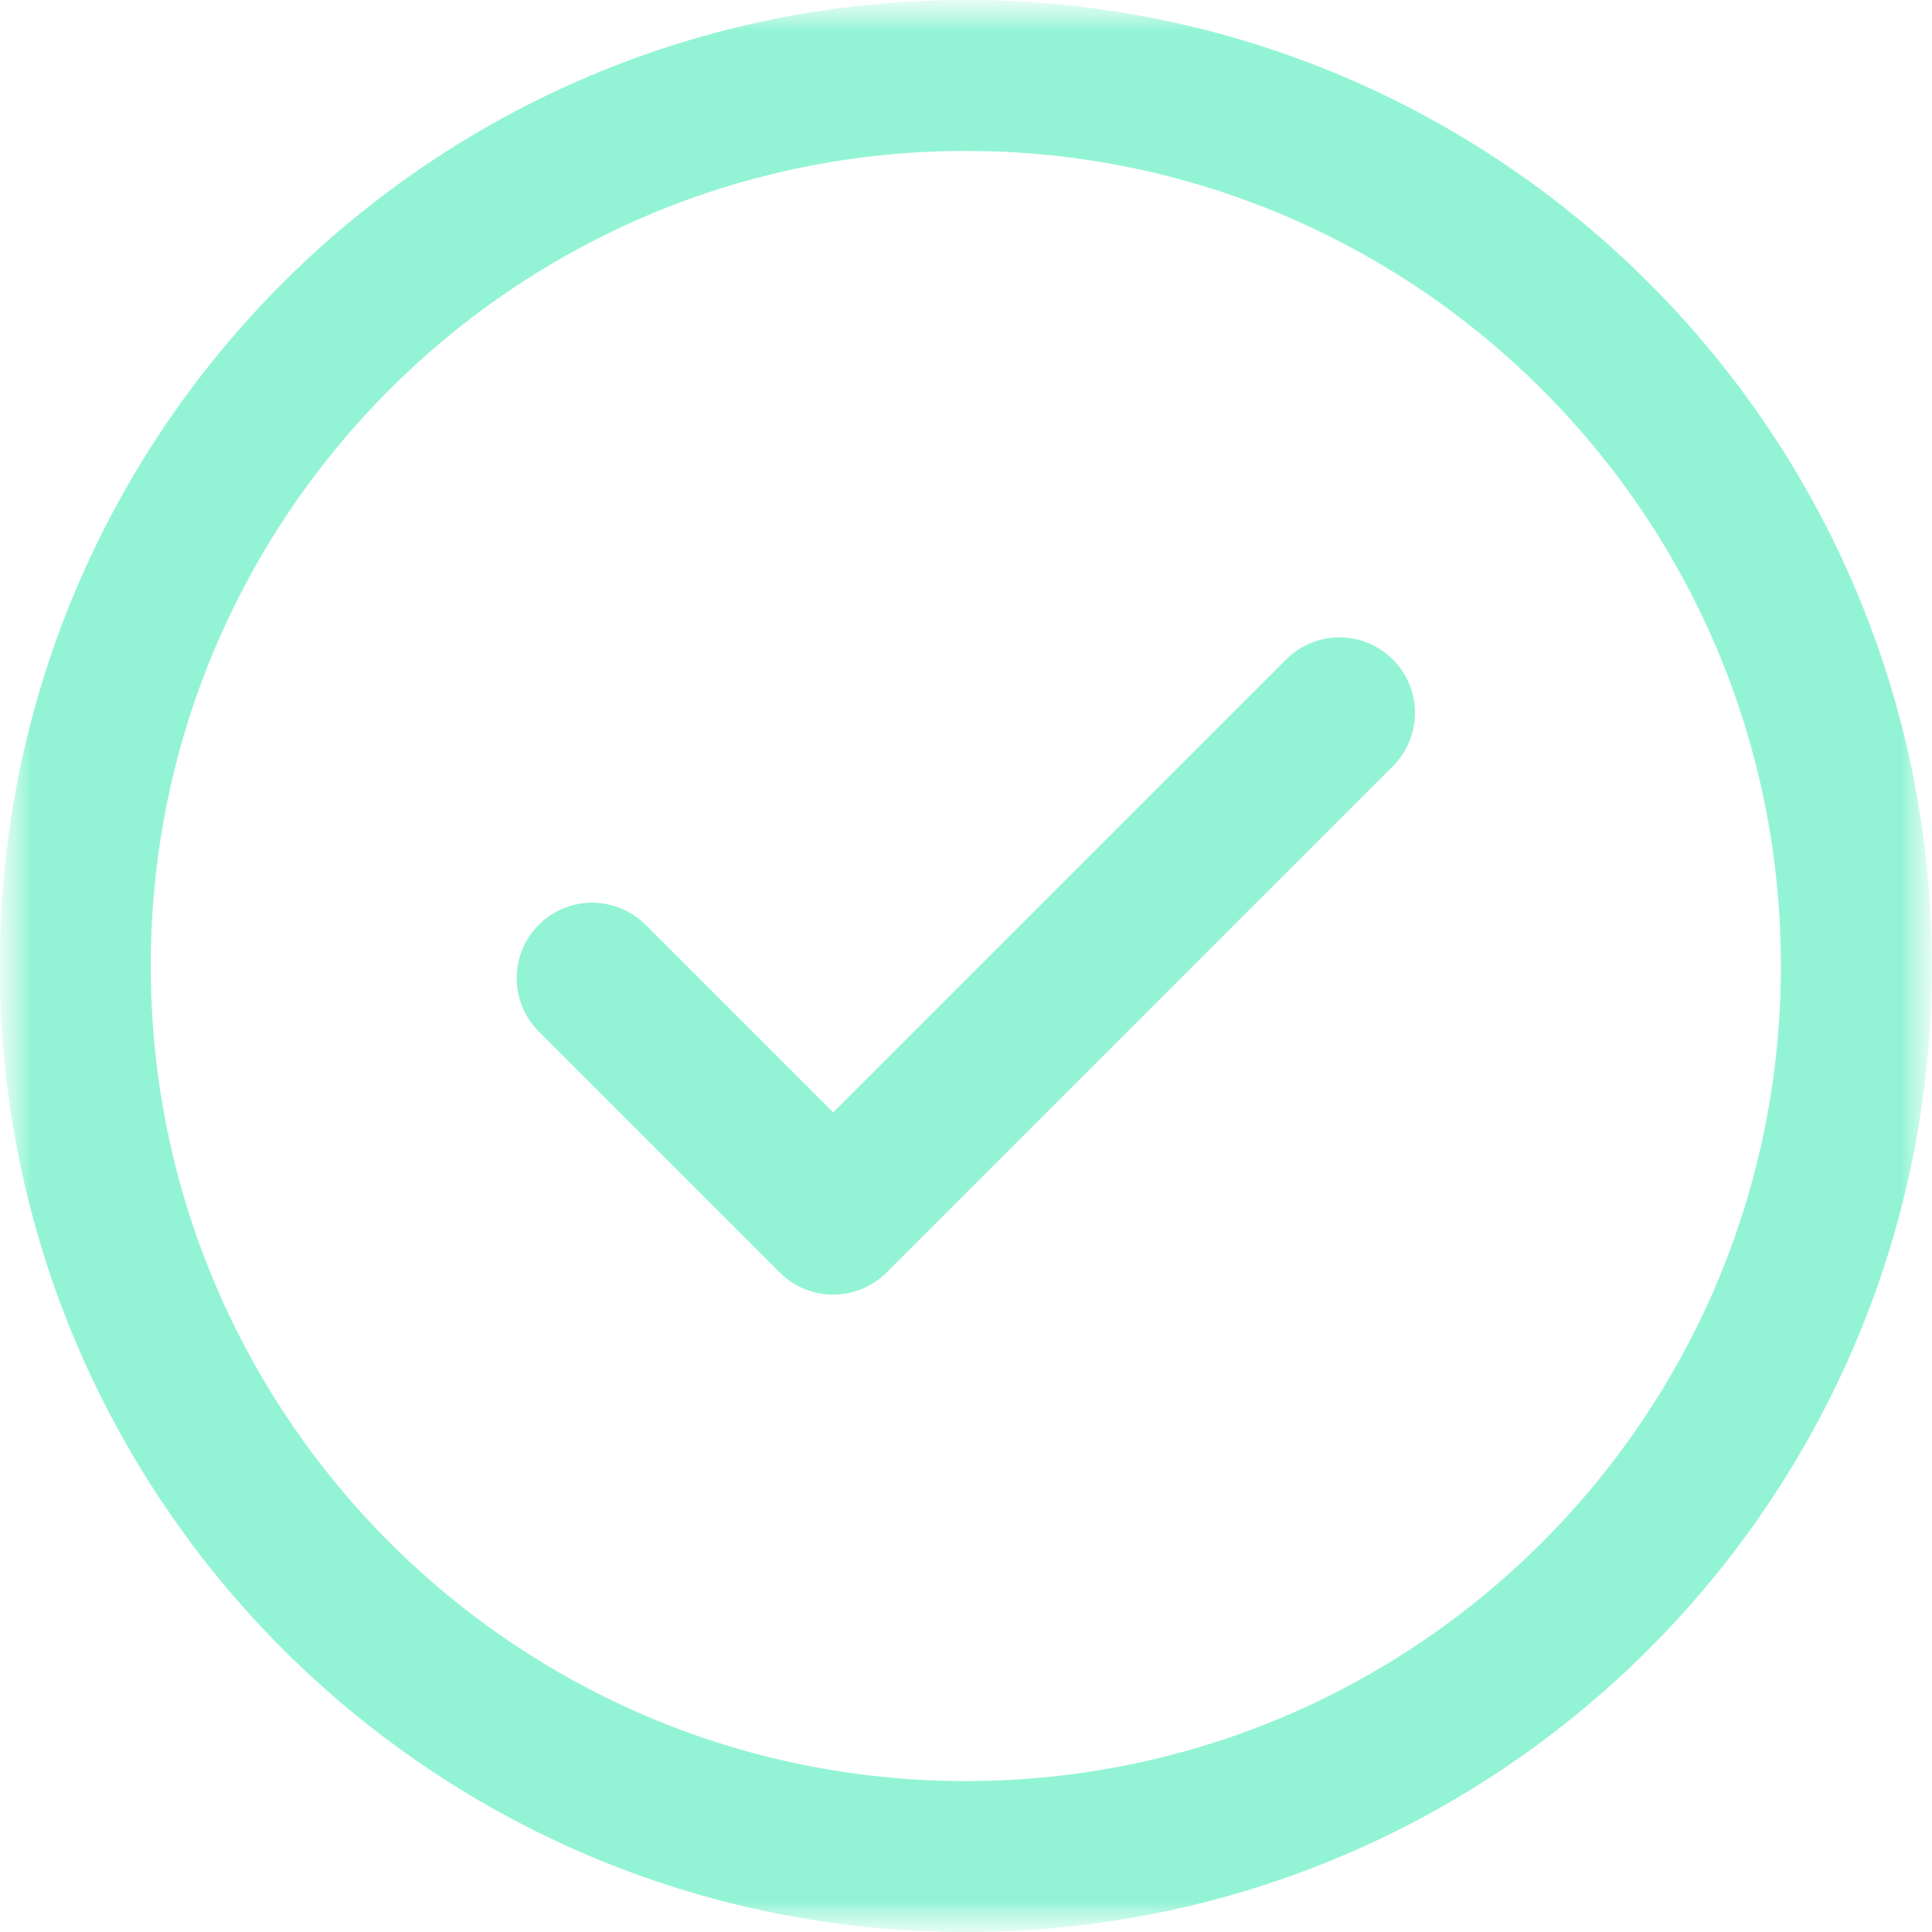 <svg width="32" height="32" viewBox="0 0 32 32" fill="none" xmlns="http://www.w3.org/2000/svg">
<g clip-path="url(#clip0_450_144861)">
<mask id="mask0_450_144861" style="mask-type:luminance" maskUnits="userSpaceOnUse" x="-1" y="-1" width="33" height="33">
<path d="M31.998 -0H-0.002V32H31.998V-0Z" fill="white"/>
</mask>
<g mask="url(#mask0_450_144861)">
<path d="M22.186 11.807L13.8 20.193L9.808 16.201" stroke="#93F4D5" stroke-width="2.5" stroke-miterlimit="10" stroke-linecap="round" stroke-linejoin="round"/>
<mask id="mask1_450_144861" style="mask-type:luminance" maskUnits="userSpaceOnUse" x="-1" y="-1" width="33" height="33">
<path d="M-0.004 -0.001H31.995V31.999H-0.004V-0.001Z" fill="white"/>
</mask>
<g mask="url(#mask1_450_144861)">
<path d="M30.747 15.999C30.747 24.146 24.143 30.75 15.997 30.75C7.851 30.75 1.247 24.146 1.247 15.999C1.247 7.853 7.851 1.25 15.997 1.25C24.143 1.25 30.747 7.853 30.747 15.999Z" stroke="#93F4D5" stroke-width="2.5" stroke-miterlimit="10" stroke-linecap="round" stroke-linejoin="round"/>
</g>
</g>
</g>
<defs>
<clipPath id="clip0_450_144861">
<rect width="32" height="32" fill="white"/>
</clipPath>
</defs>
</svg>
